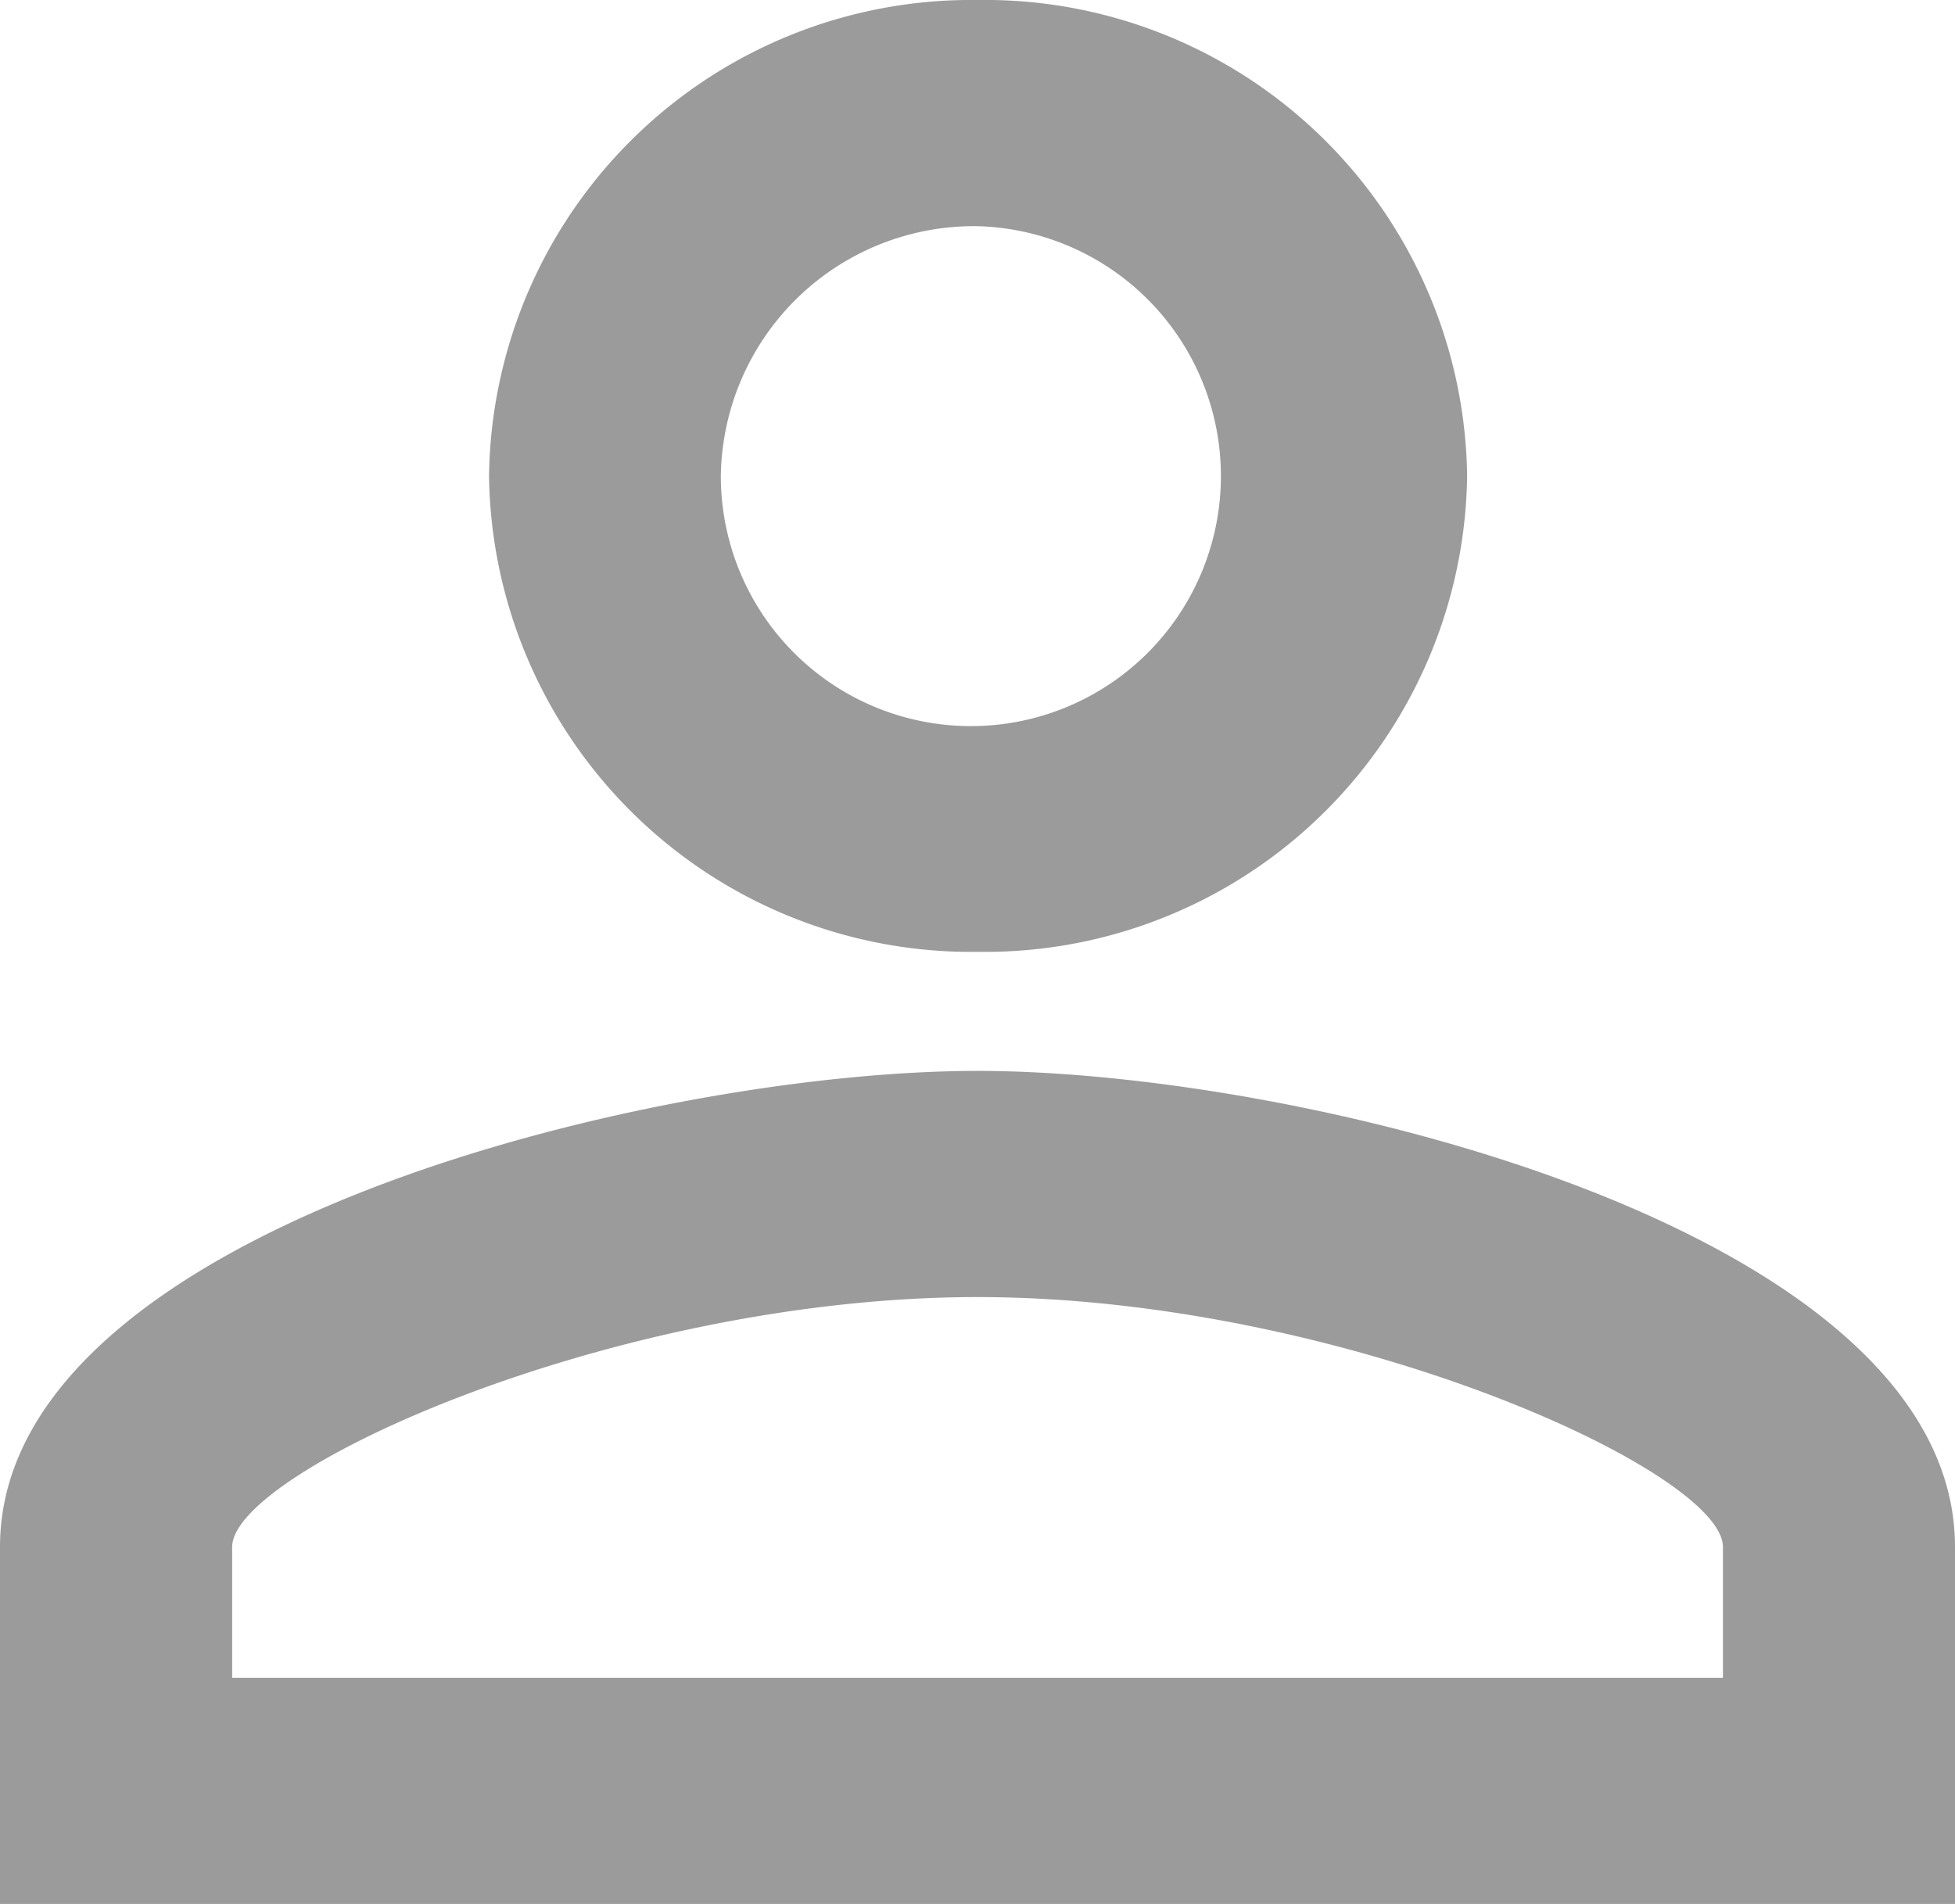 <svg xmlns="http://www.w3.org/2000/svg" width="21.987" height="21.416" viewBox="0 0 21.987 21.416">
  <path id="name" d="M14.994,6.544a2.812,2.812,0,1,1-2.887,2.81,2.848,2.848,0,0,1,2.887-2.81m0,12.045c4.082,0,8.383,1.955,8.383,2.811v1.472H6.611V21.4c0-.857,4.3-2.811,8.382-2.811M14.994,4A5.424,5.424,0,0,0,9.5,9.353,5.424,5.424,0,0,0,15,14.706a5.424,5.424,0,0,0,5.5-5.353A5.424,5.424,0,0,0,14.994,4Zm0,12.045C11.325,16.045,4,17.839,4,21.4v4.015H25.987V21.4C25.987,17.839,18.662,16.045,14.994,16.045Z" transform="translate(-4 -4)" fill="#070707" opacity="0.4"/>
</svg>
